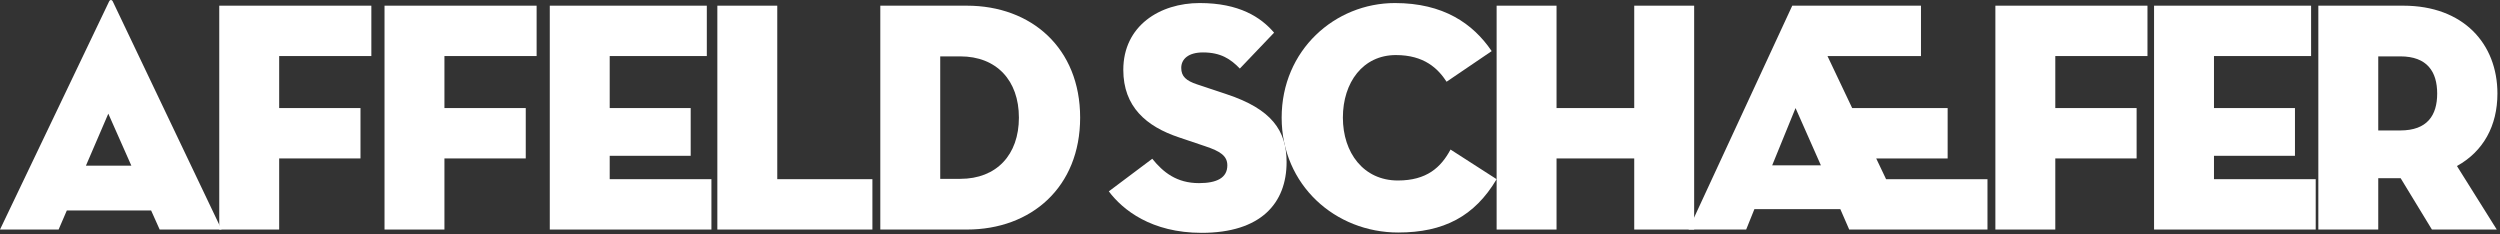 <?xml version="1.0" encoding="UTF-8" standalone="no"?><!DOCTYPE svg PUBLIC "-//W3C//DTD SVG 1.1//EN" "http://www.w3.org/Graphics/SVG/1.1/DTD/svg11.dtd"><svg width="100%" height="100%" viewBox="0 0 672 63" version="1.1" xmlns="http://www.w3.org/2000/svg" xmlns:xlink="http://www.w3.org/1999/xlink" xml:space="preserve" xmlns:serif="http://www.serif.com/" style="fill-rule:evenodd;clip-rule:evenodd;stroke-linejoin:round;stroke-miterlimit:2;"><rect x="0" y="0" width="672" height="63" fill="#333333" stroke="none"/><g><g><path d="M17.964,56.568c0,0 22.742,0 22.654,0l2.301,5.133l16.636,0l-29.202,-61.236c-0.266,-0.62 -0.797,-0.62 -1.062,0l-29.291,61.236l15.752,0l2.212,-5.133Zm17.344,-12.034l-12.212,0l6.018,-13.982l6.194,13.982Z" style="fill:#fff;fill-rule:nonzero;"/><path d="M58.936,61.701l16.105,0l0,-19.114l21.858,0l0,-13.54l-21.858,0l0,-13.981l24.778,0l-0,-13.54l-40.883,0l-0,60.175Z" style="fill:#fff;fill-rule:nonzero;"/><path d="M103.359,61.701l16.105,0l-0,-19.114l21.858,0l0,-13.54l-21.858,0l0,-13.981l24.778,0l0,-13.54l-40.883,0l0,60.175Z" style="fill:#fff;fill-rule:nonzero;"/><path d="M147.781,61.701l43.45,0l0,-13.539l-27.344,0l0,-6.283l21.769,0l0,-12.832l-21.769,0l0,-13.981l26.105,0l0,-13.54l-42.211,0l0,60.175Z" style="fill:#fff;fill-rule:nonzero;"/><path d="M192.824,61.701l41.679,0l0,-13.539l-25.574,0l0,-46.636l-16.105,0l0,60.175Z" style="fill:#fff;fill-rule:nonzero;"/><path d="M236.627,61.701l23.274,0c17.344,0 30.441,-11.415 30.441,-30.087c0,-18.672 -13.097,-30.088 -30.441,-30.088l-23.274,0l0,60.175Zm16.106,-13.628l0,-32.919l5.398,0c9.734,0 15.751,6.46 15.751,16.46c0,9.999 -6.017,16.459 -15.751,16.459l-5.398,0Z" style="fill:#fff;fill-rule:nonzero;"/></g><g><path d="M323.004,62.586c15.929,0 22.831,-7.964 22.831,-19.026c0,-8.495 -4.071,-14.247 -16.106,-18.229l-7.964,-2.655c-2.92,-0.973 -4.247,-2.124 -4.247,-4.425c0,-2.389 1.946,-4.159 5.84,-4.159c4.779,0 7.433,1.77 9.911,4.336l9.203,-9.645c-3.539,-4.159 -9.38,-7.964 -19.999,-7.964c-10.707,0 -20.53,6.105 -20.53,17.963c0,9.911 6.194,15.221 14.955,18.141l7.08,2.39c3.982,1.327 5.928,2.566 5.928,5.132c0,3.363 -2.831,4.779 -7.61,4.779c-6.017,0 -9.645,-2.921 -12.566,-6.549l-11.681,8.761c3.717,4.955 11.416,11.15 24.955,11.15Z" style="fill:#fff;fill-rule:nonzero;"/><path d="M402.293,48.162l-12.389,-7.965c-2.566,4.779 -6.371,8.319 -14.159,8.319c-9.203,0 -14.778,-7.434 -14.778,-16.902c0,-9.469 5.398,-16.814 14.247,-16.814c7.611,0 11.327,3.628 13.628,7.168l12.123,-8.23c-5.044,-7.433 -13.008,-12.919 -26.016,-12.919c-16.106,0 -30.441,12.654 -30.441,30.795c0,18.141 14.424,30.883 31.326,30.883c12.212,0 20.53,-4.336 26.459,-14.335Z" style="fill:#fff;fill-rule:nonzero;"/><path d="M439.282,29.047l-20.884,0l0,-27.521l-16.105,0l0,60.175l16.105,-0l0,-19.114l20.884,-0l0,19.114l16.106,-0l0,-60.175l-16.106,-0l0,27.521Z" style="fill:#fff;fill-rule:nonzero;"/><path d="M494.678,56.214l2.39,5.487l37.166,0l-0,-13.539l-27.255,0l-2.655,-5.575l19.203,0l-0,-13.54l-25.663,0l-6.637,-13.981l25.132,0l-0,-13.54l-34.6,0l-27.875,60.175l15.486,-0l2.212,-5.487l23.096,-0Zm-18.317,-11.769l6.282,-15.398l6.814,15.398l-13.096,0Z" style="fill:#fff;fill-rule:nonzero;"/><path d="M536.358,61.701l16.106,0l-0,-19.114l21.857,0l-0,-13.54l-21.857,0l-0,-13.981l24.777,0l-0,-13.54l-40.883,0l-0,60.175Z" style="fill:#fff;fill-rule:nonzero;"/><path d="M579.011,61.701l43.45,0l0,-13.539l-27.344,0l0,-6.283l21.769,0l0,-12.832l-21.769,0l0,-13.981l26.105,0l0,-13.54l-42.211,0l0,60.175Z" style="fill:#fff;fill-rule:nonzero;"/><path d="M660.424,44.622c7.079,-3.894 10.884,-10.796 10.884,-19.468c0,-13.362 -9.115,-23.628 -25.309,-23.628l-22.83,0l0,60.175l16.105,-0l0,-13.805l6.018,-0l8.406,13.805l17.433,-0l-10.707,-17.079Zm-21.15,-9.557l0,-19.911l5.929,-0c7.256,-0 9.911,4.159 9.911,10c0,5.84 -2.655,9.911 -9.911,9.911l-5.929,-0Z" style="fill:#fff;fill-rule:nonzero;"/></g></g></svg>